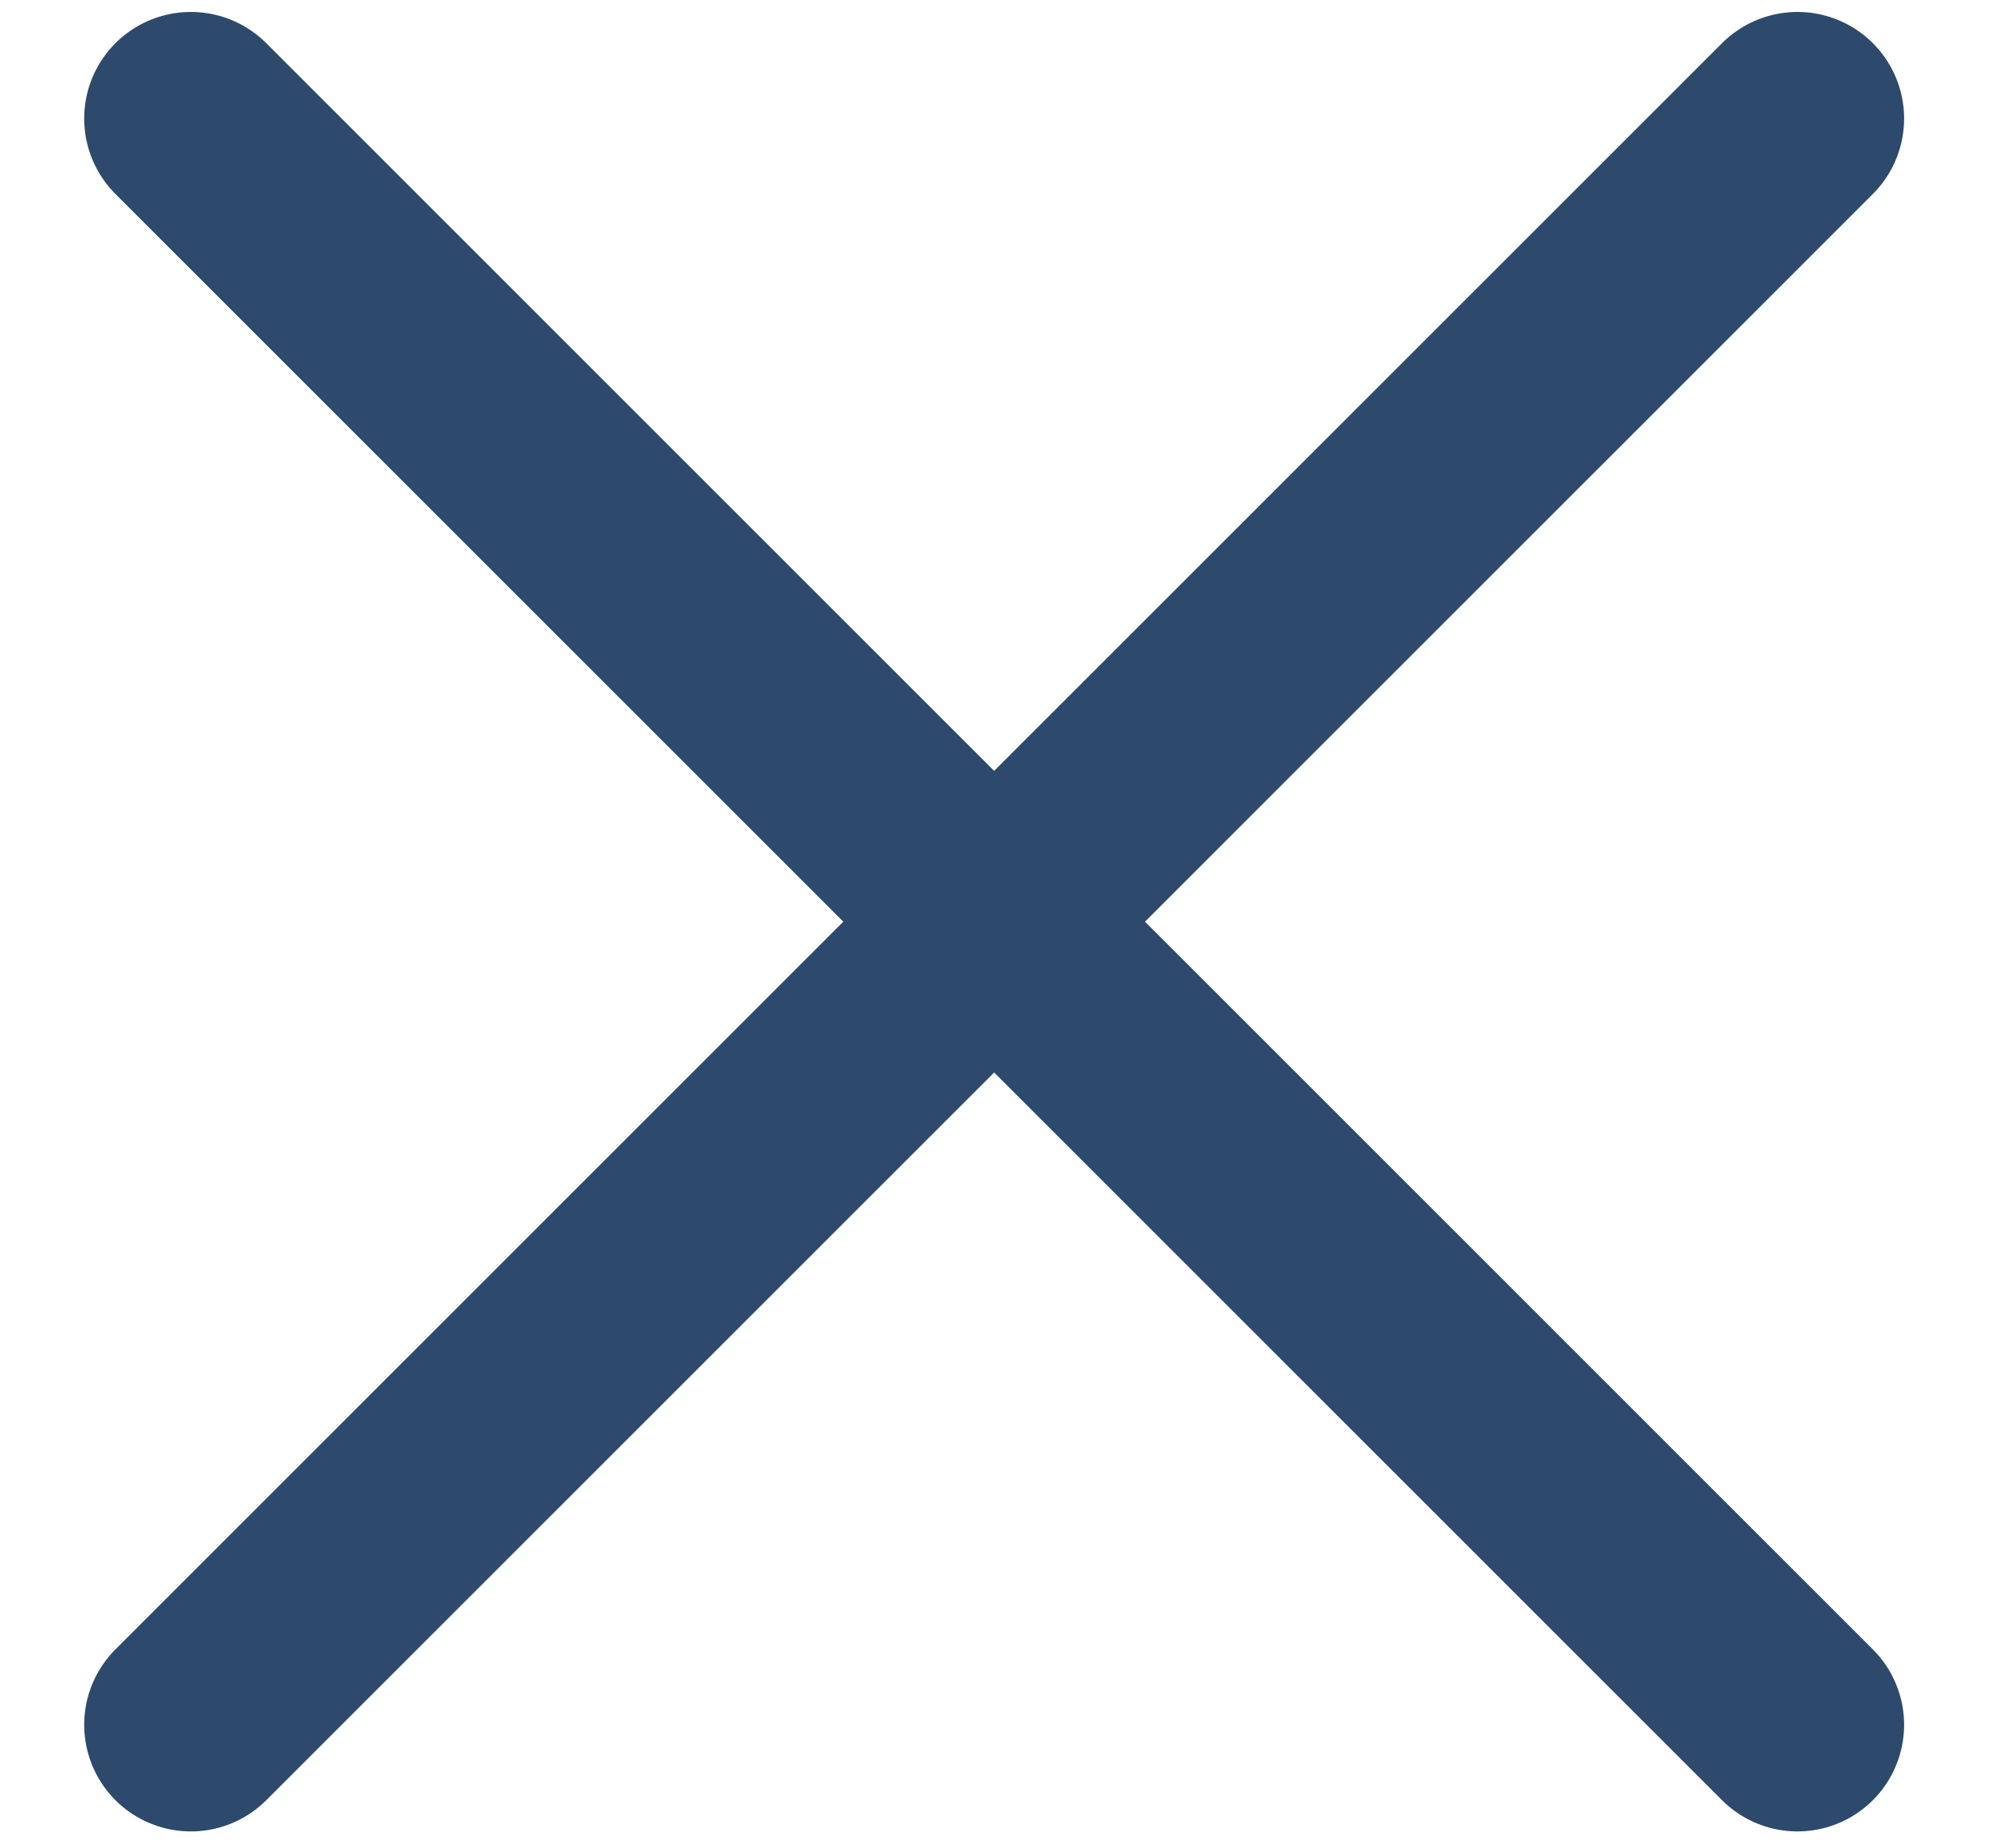 <svg width="14" height="13" viewBox="0 0 14 13" fill="none" xmlns="http://www.w3.org/2000/svg"><path d="M1.342 0.834L12.639 12.131" stroke="#2D4A6C" stroke-width="1.5" stroke-linecap="round"/><path d="M12.639 0.834L1.342 12.131" stroke="#2D4A6C" stroke-width="1.5" stroke-linecap="round"/></svg>